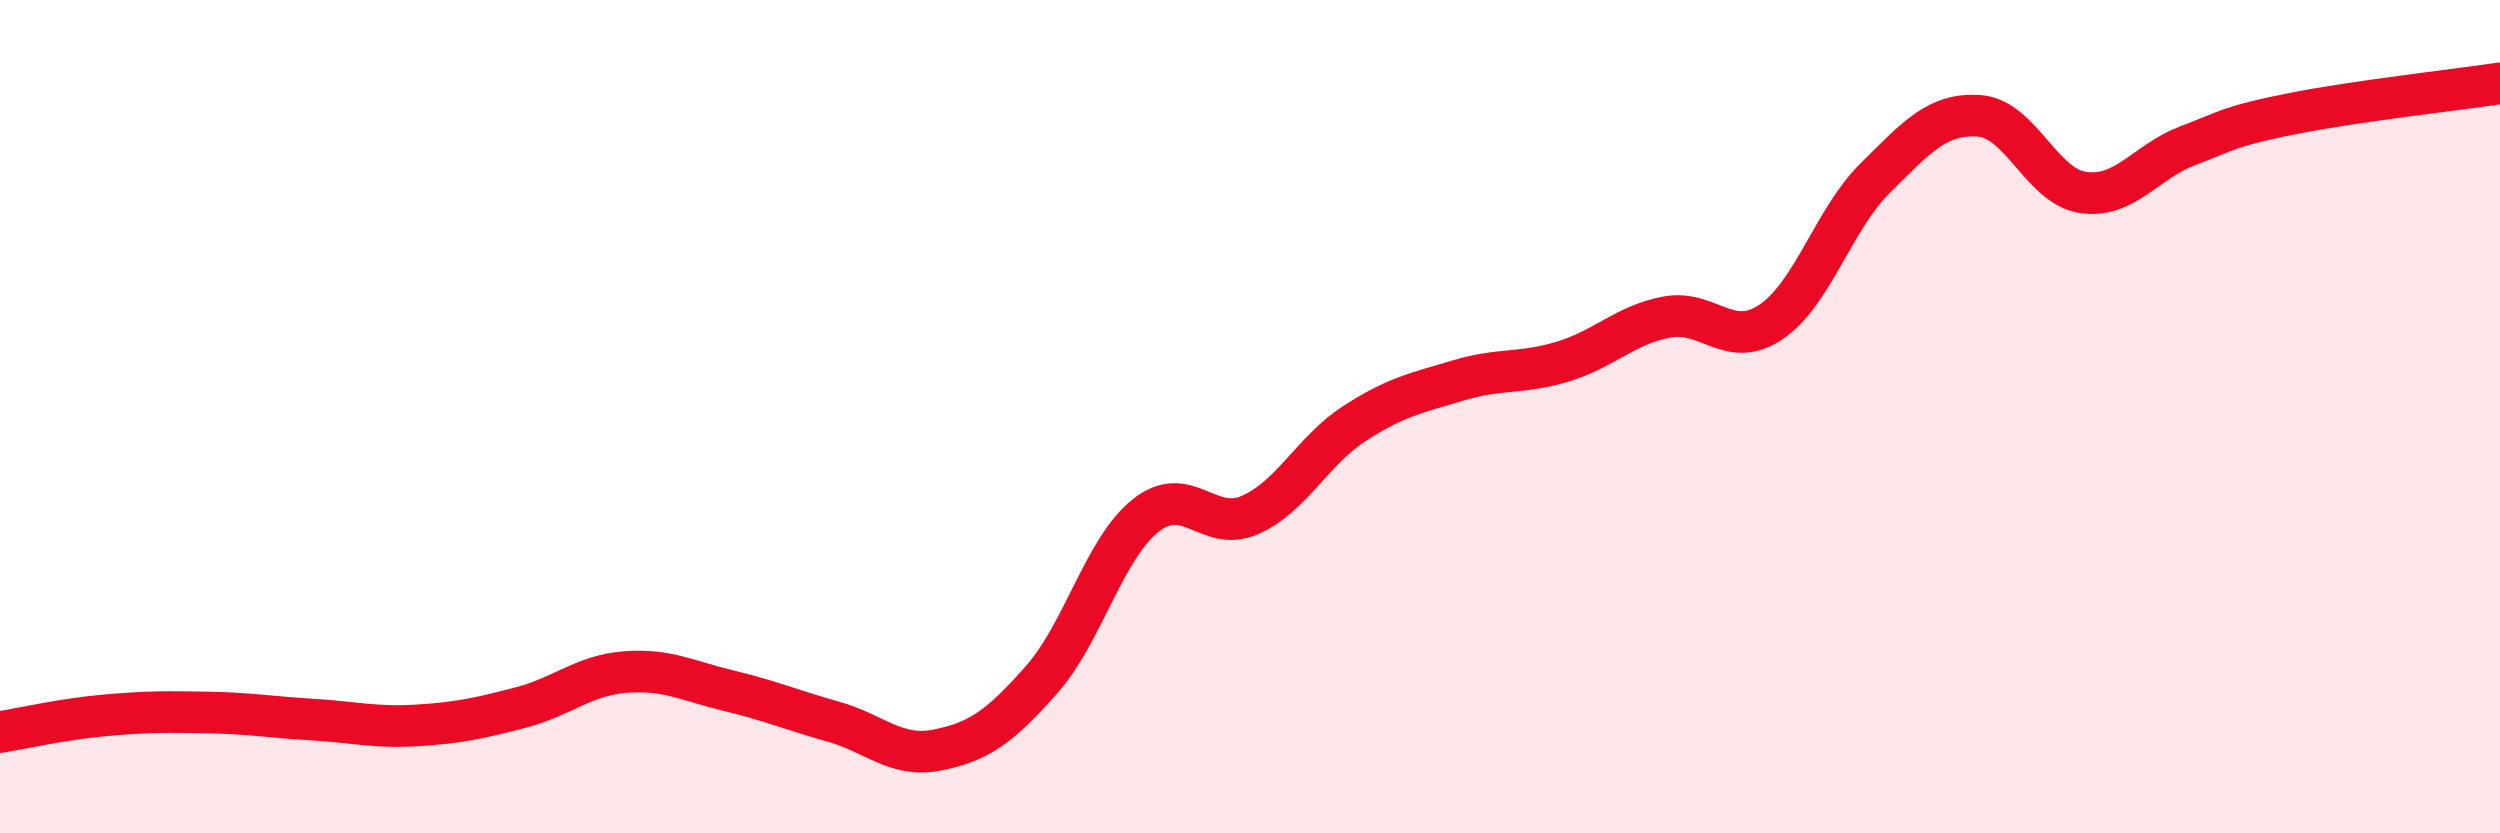 
    <svg width="60" height="20" viewBox="0 0 60 20" xmlns="http://www.w3.org/2000/svg">
      <path
        d="M 0,17.57 C 0.5,17.49 1.5,17.26 2.5,17.17 C 3.5,17.08 4,17.08 5,17.1 C 6,17.12 6.5,17.21 7.5,17.27 C 8.5,17.33 9,17.47 10,17.41 C 11,17.35 11.5,17.24 12.5,16.98 C 13.5,16.72 14,16.21 15,16.13 C 16,16.05 16.5,16.34 17.5,16.58 C 18.5,16.82 19,17.04 20,17.32 C 21,17.6 21.5,18.2 22.5,18 C 23.5,17.8 24,17.44 25,16.31 C 26,15.18 26.5,13.16 27.5,12.37 C 28.5,11.58 29,12.8 30,12.36 C 31,11.92 31.5,10.82 32.5,10.17 C 33.5,9.52 34,9.43 35,9.13 C 36,8.83 36.5,8.98 37.5,8.68 C 38.5,8.38 39,7.8 40,7.61 C 41,7.42 41.5,8.4 42.5,7.73 C 43.5,7.06 44,5.27 45,4.28 C 46,3.29 46.5,2.71 47.5,2.78 C 48.5,2.85 49,4.48 50,4.62 C 51,4.76 51.5,3.88 52.5,3.5 C 53.5,3.12 53.5,3.03 55,2.73 C 56.5,2.43 59,2.15 60,2L60 20L0 20Z"
        fill="#EB0A25"
        opacity="0.1"
        stroke-linecap="round"
        stroke-linejoin="round"
      />
      <path
        d="M 0,17.57 C 0.5,17.49 1.5,17.26 2.5,17.17 C 3.5,17.08 4,17.08 5,17.1 C 6,17.12 6.5,17.21 7.5,17.27 C 8.5,17.33 9,17.47 10,17.41 C 11,17.35 11.5,17.24 12.5,16.98 C 13.5,16.72 14,16.21 15,16.13 C 16,16.05 16.5,16.34 17.5,16.58 C 18.5,16.82 19,17.04 20,17.32 C 21,17.6 21.5,18.2 22.5,18 C 23.5,17.8 24,17.44 25,16.31 C 26,15.18 26.5,13.16 27.5,12.37 C 28.5,11.58 29,12.8 30,12.36 C 31,11.92 31.5,10.82 32.5,10.17 C 33.5,9.52 34,9.43 35,9.13 C 36,8.83 36.5,8.98 37.5,8.68 C 38.5,8.38 39,7.8 40,7.61 C 41,7.42 41.5,8.4 42.5,7.73 C 43.5,7.06 44,5.27 45,4.28 C 46,3.29 46.5,2.71 47.5,2.78 C 48.5,2.85 49,4.48 50,4.62 C 51,4.76 51.5,3.88 52.5,3.5 C 53.5,3.12 53.5,3.03 55,2.73 C 56.5,2.43 59,2.15 60,2"
        stroke="#EB0A25"
        stroke-width="1"
        fill="none"
        stroke-linecap="round"
        stroke-linejoin="round"
      />
    </svg>
  